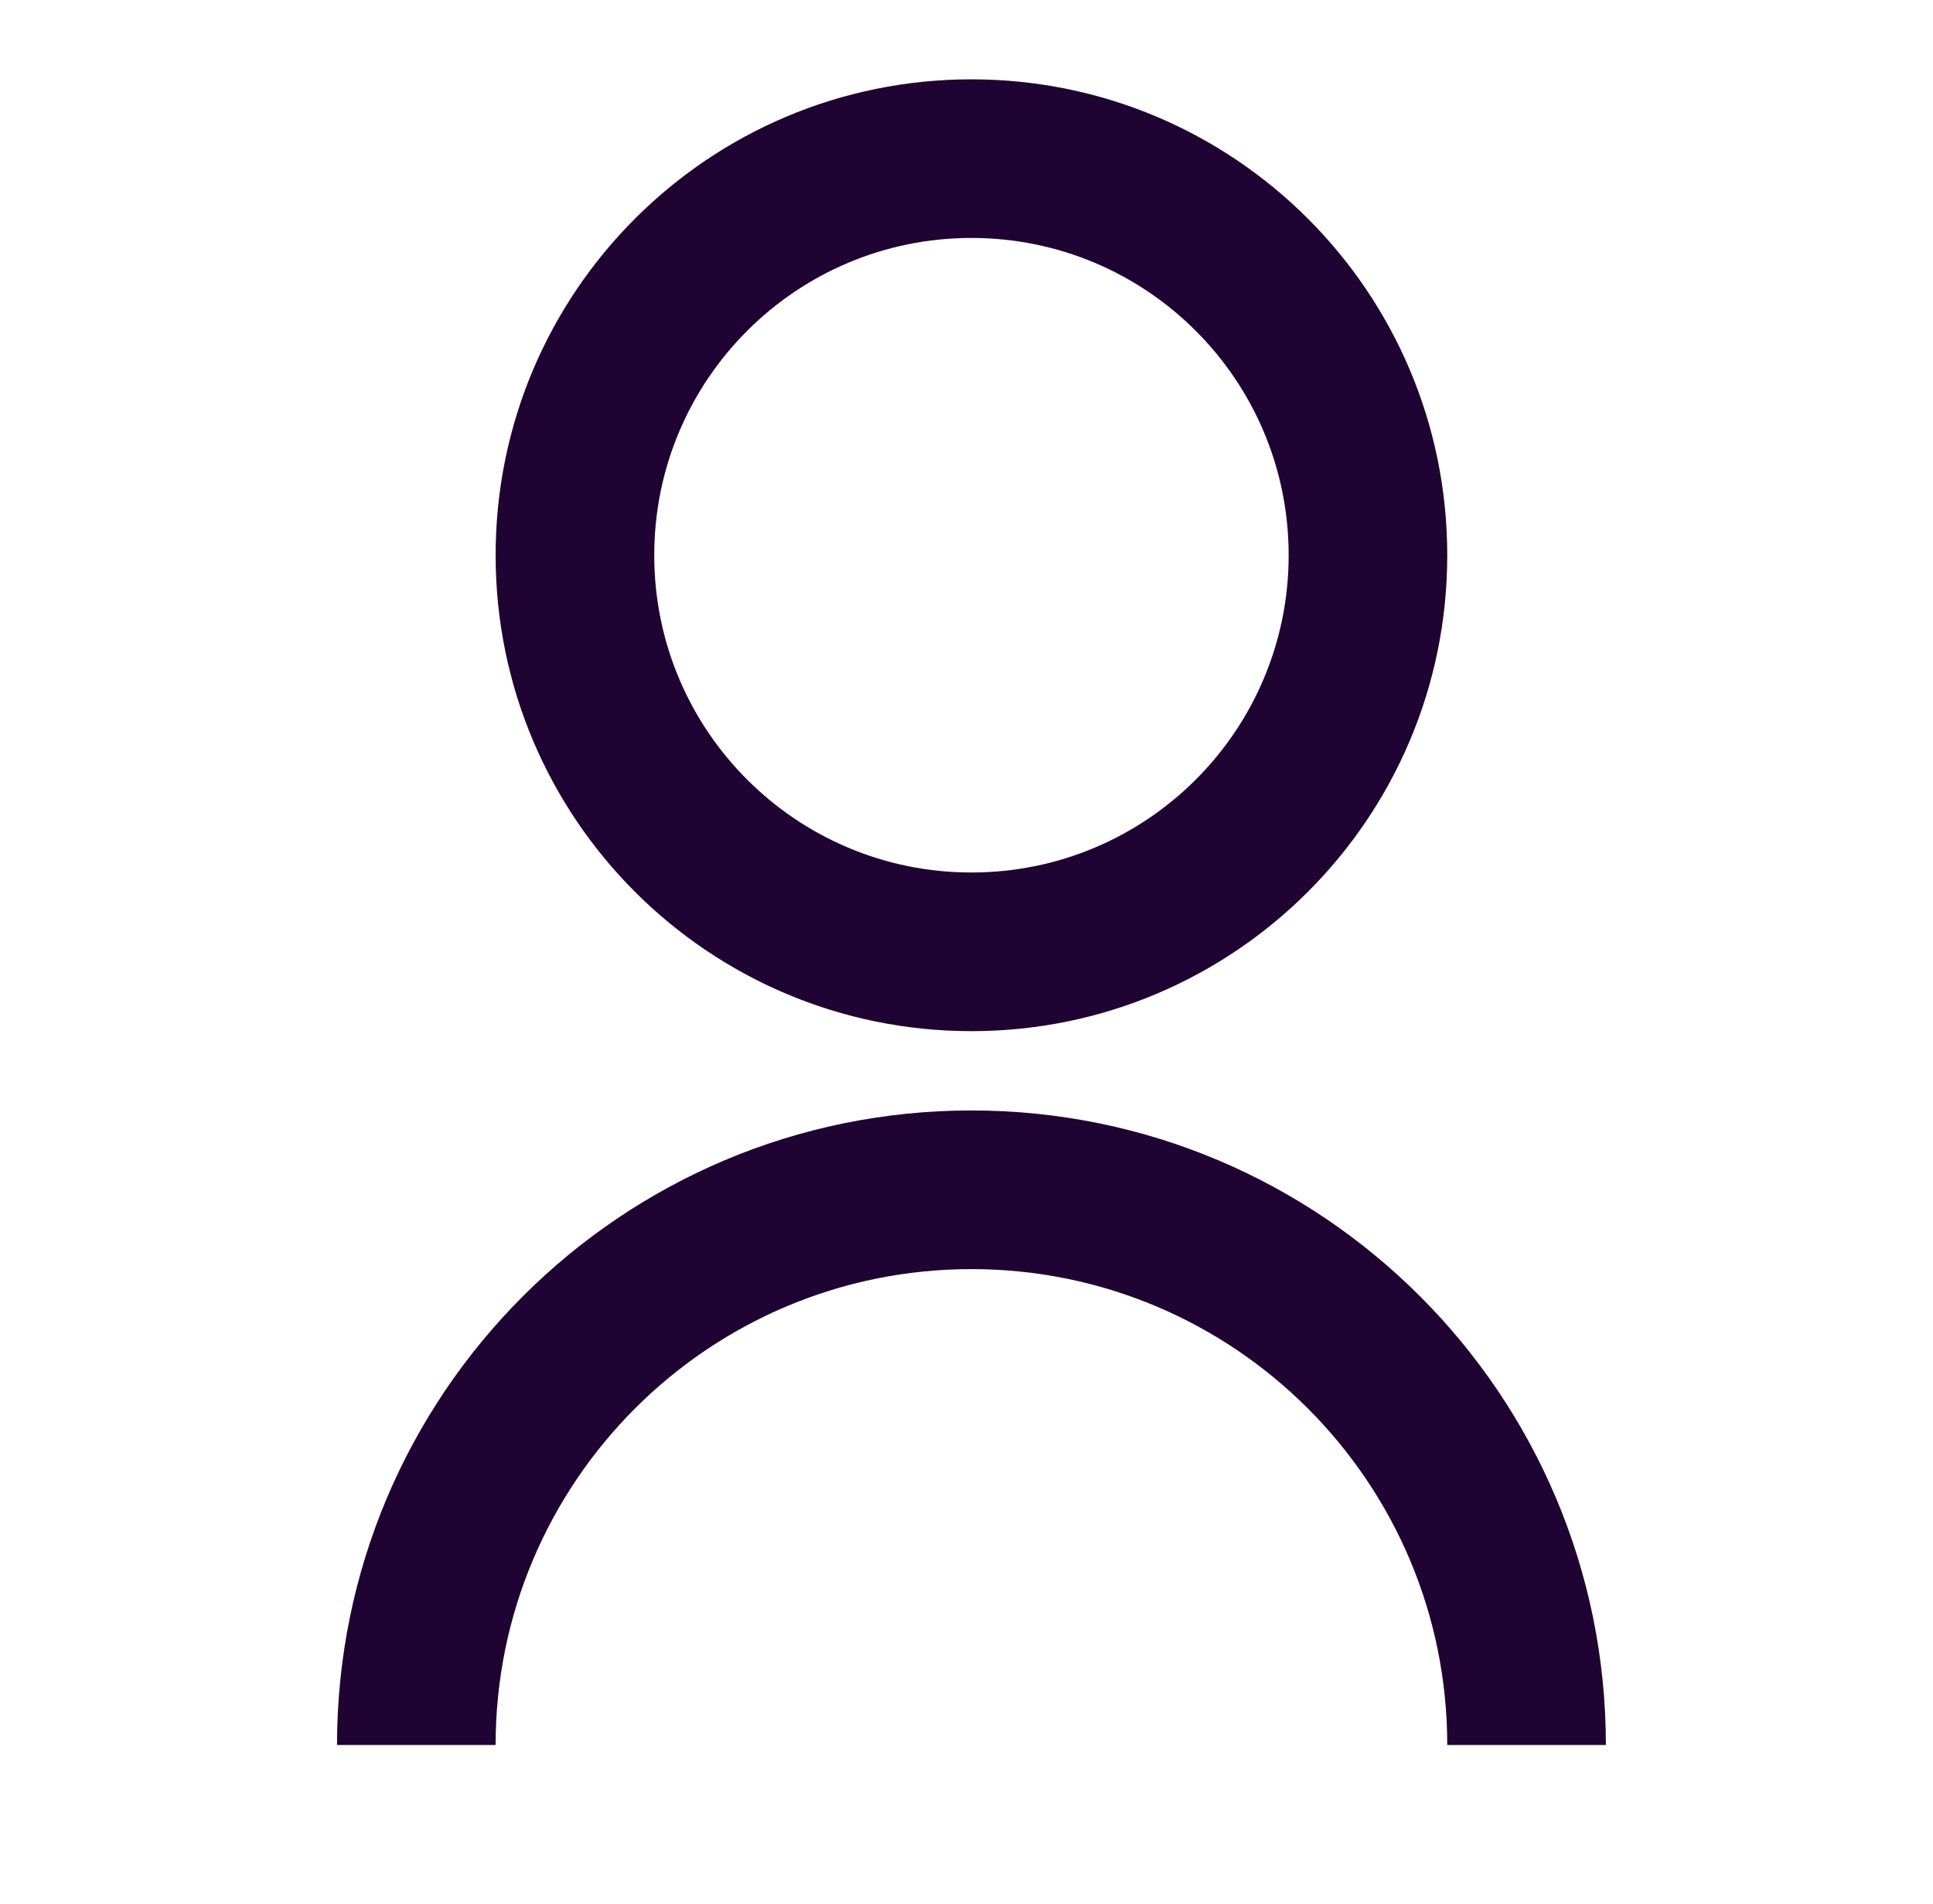 <svg width="65" height="64" viewBox="0 0 65 64" fill="none" xmlns="http://www.w3.org/2000/svg">
<path d="M11.333 58.667C11.333 46.885 20.884 37.333 32.666 37.333C44.449 37.333 54 46.885 54 58.667H48.666C48.666 49.83 41.503 42.667 32.666 42.667C23.83 42.667 16.666 49.83 16.666 58.667H11.333ZM32.666 34.667C23.826 34.667 16.666 27.507 16.666 18.667C16.666 9.827 23.826 2.667 32.666 2.667C41.506 2.667 48.666 9.827 48.666 18.667C48.666 27.507 41.506 34.667 32.666 34.667ZM32.666 29.333C38.56 29.333 43.333 24.56 43.333 18.667C43.333 12.773 38.56 8 32.666 8C26.773 8 22 12.773 22 18.667C22 24.56 26.773 29.333 32.666 29.333Z" fill="#1F0433"/>
</svg>
